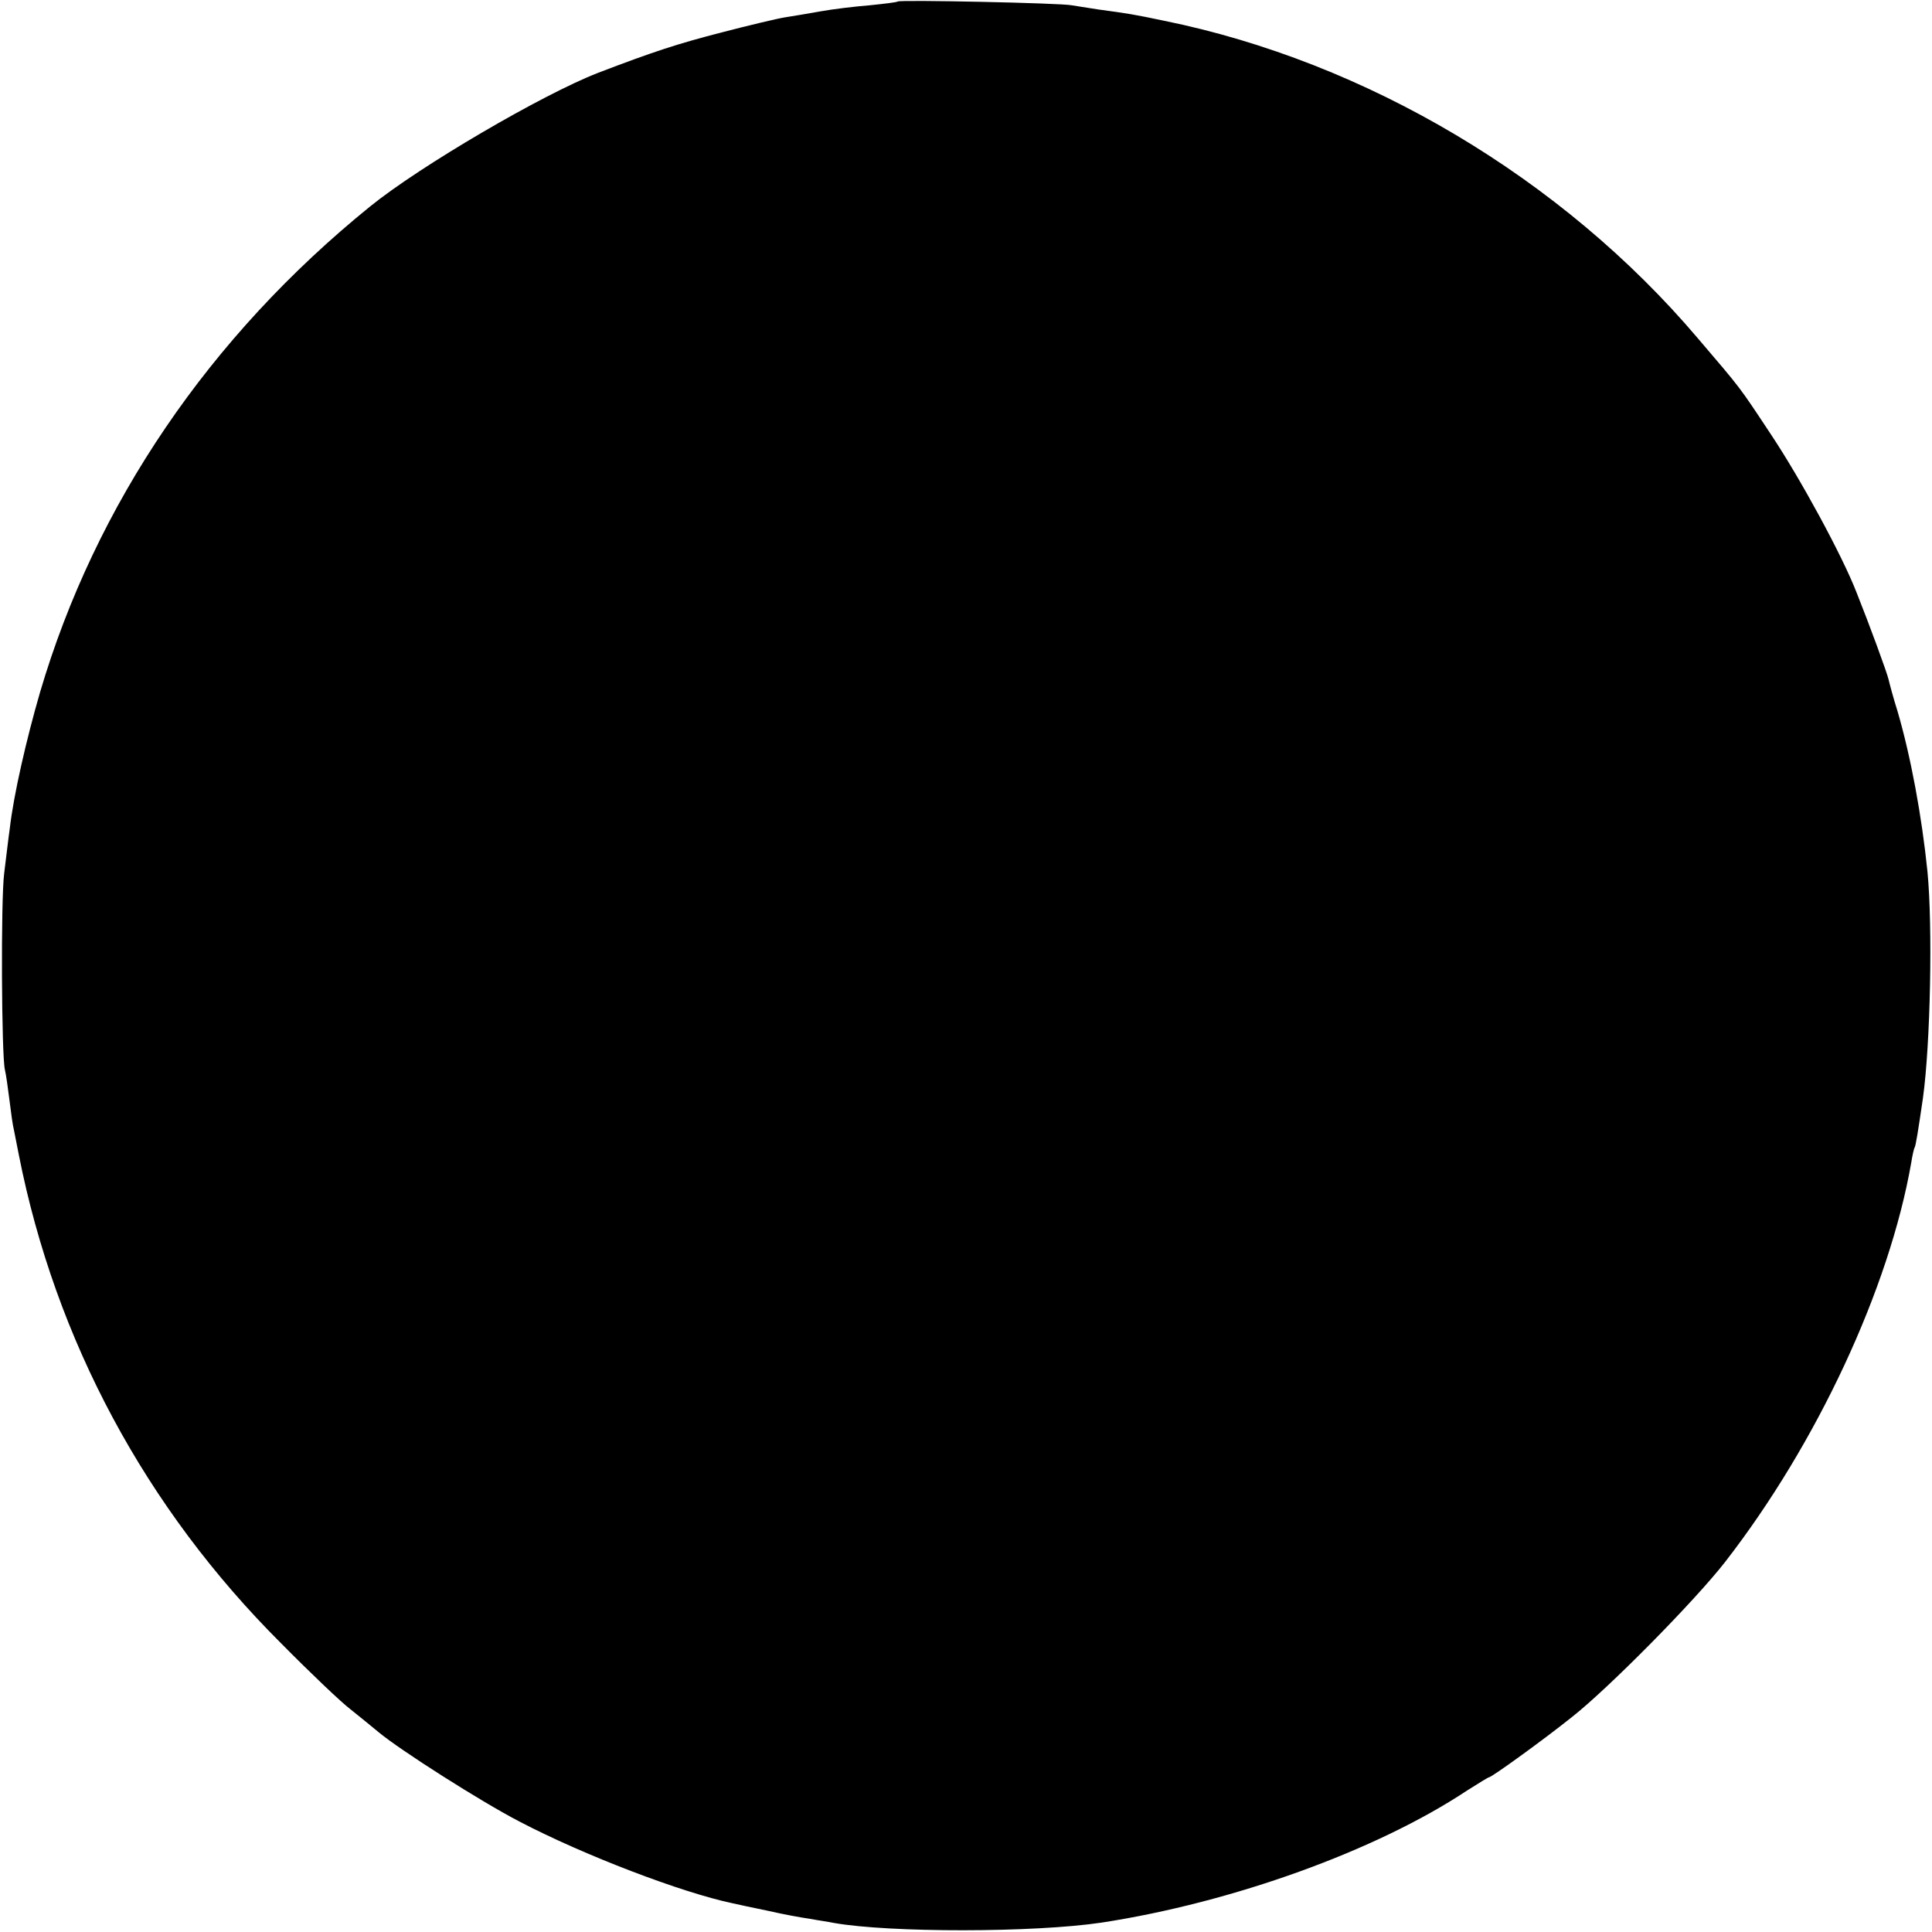 <?xml version="1.0" standalone="no"?>
<!DOCTYPE svg PUBLIC "-//W3C//DTD SVG 20010904//EN"
 "http://www.w3.org/TR/2001/REC-SVG-20010904/DTD/svg10.dtd">
<svg version="1.0" xmlns="http://www.w3.org/2000/svg"
 width="512pt" height="512pt" viewBox="0 0 512 512"
 preserveAspectRatio="xMidYMid meet">
<g transform="translate(0,512) scale(0.1,-0.1)"
fill="#000000" stroke="none">
<path d="M2379 5116 c-2 -2 -35 -6 -74 -10 -38 -3 -97 -10 -130 -16 -33 -6
-76 -13 -95 -16 -19 -3 -95 -21 -168 -40 -116 -30 -178 -50 -327 -107 -147
-57 -472 -247 -604 -354 -426 -345 -728 -789 -875 -1288 -36 -124 -70 -272
-80 -360 -4 -27 -10 -81 -15 -120 -9 -71 -7 -483 2 -520 3 -12 8 -48 12 -80 4
-33 9 -69 12 -80 2 -11 8 -41 13 -66 97 -491 336 -936 695 -1294 77 -78 160
-157 184 -175 24 -19 58 -47 75 -61 58 -48 270 -183 372 -236 172 -90 432
-189 566 -217 13 -3 55 -12 94 -20 39 -9 88 -18 110 -21 21 -4 50 -8 64 -11
147 -26 530 -26 710 1 345 53 727 190 968 350 30 19 56 35 58 35 7 0 144 99
219 159 97 76 327 309 407 412 243 313 435 725 493 1058 3 19 7 37 9 40 3 5 9
42 22 131 20 145 26 455 12 600 -15 147 -44 304 -79 424 -12 38 -22 76 -24 85
-4 18 -51 146 -85 231 -38 98 -149 302 -227 419 -86 130 -78 119 -194 255
-359 423 -878 732 -1414 841 -81 17 -94 19 -175 30 -25 4 -56 9 -70 11 -28 6
-456 15 -461 10z"/>
</g>
</svg>
